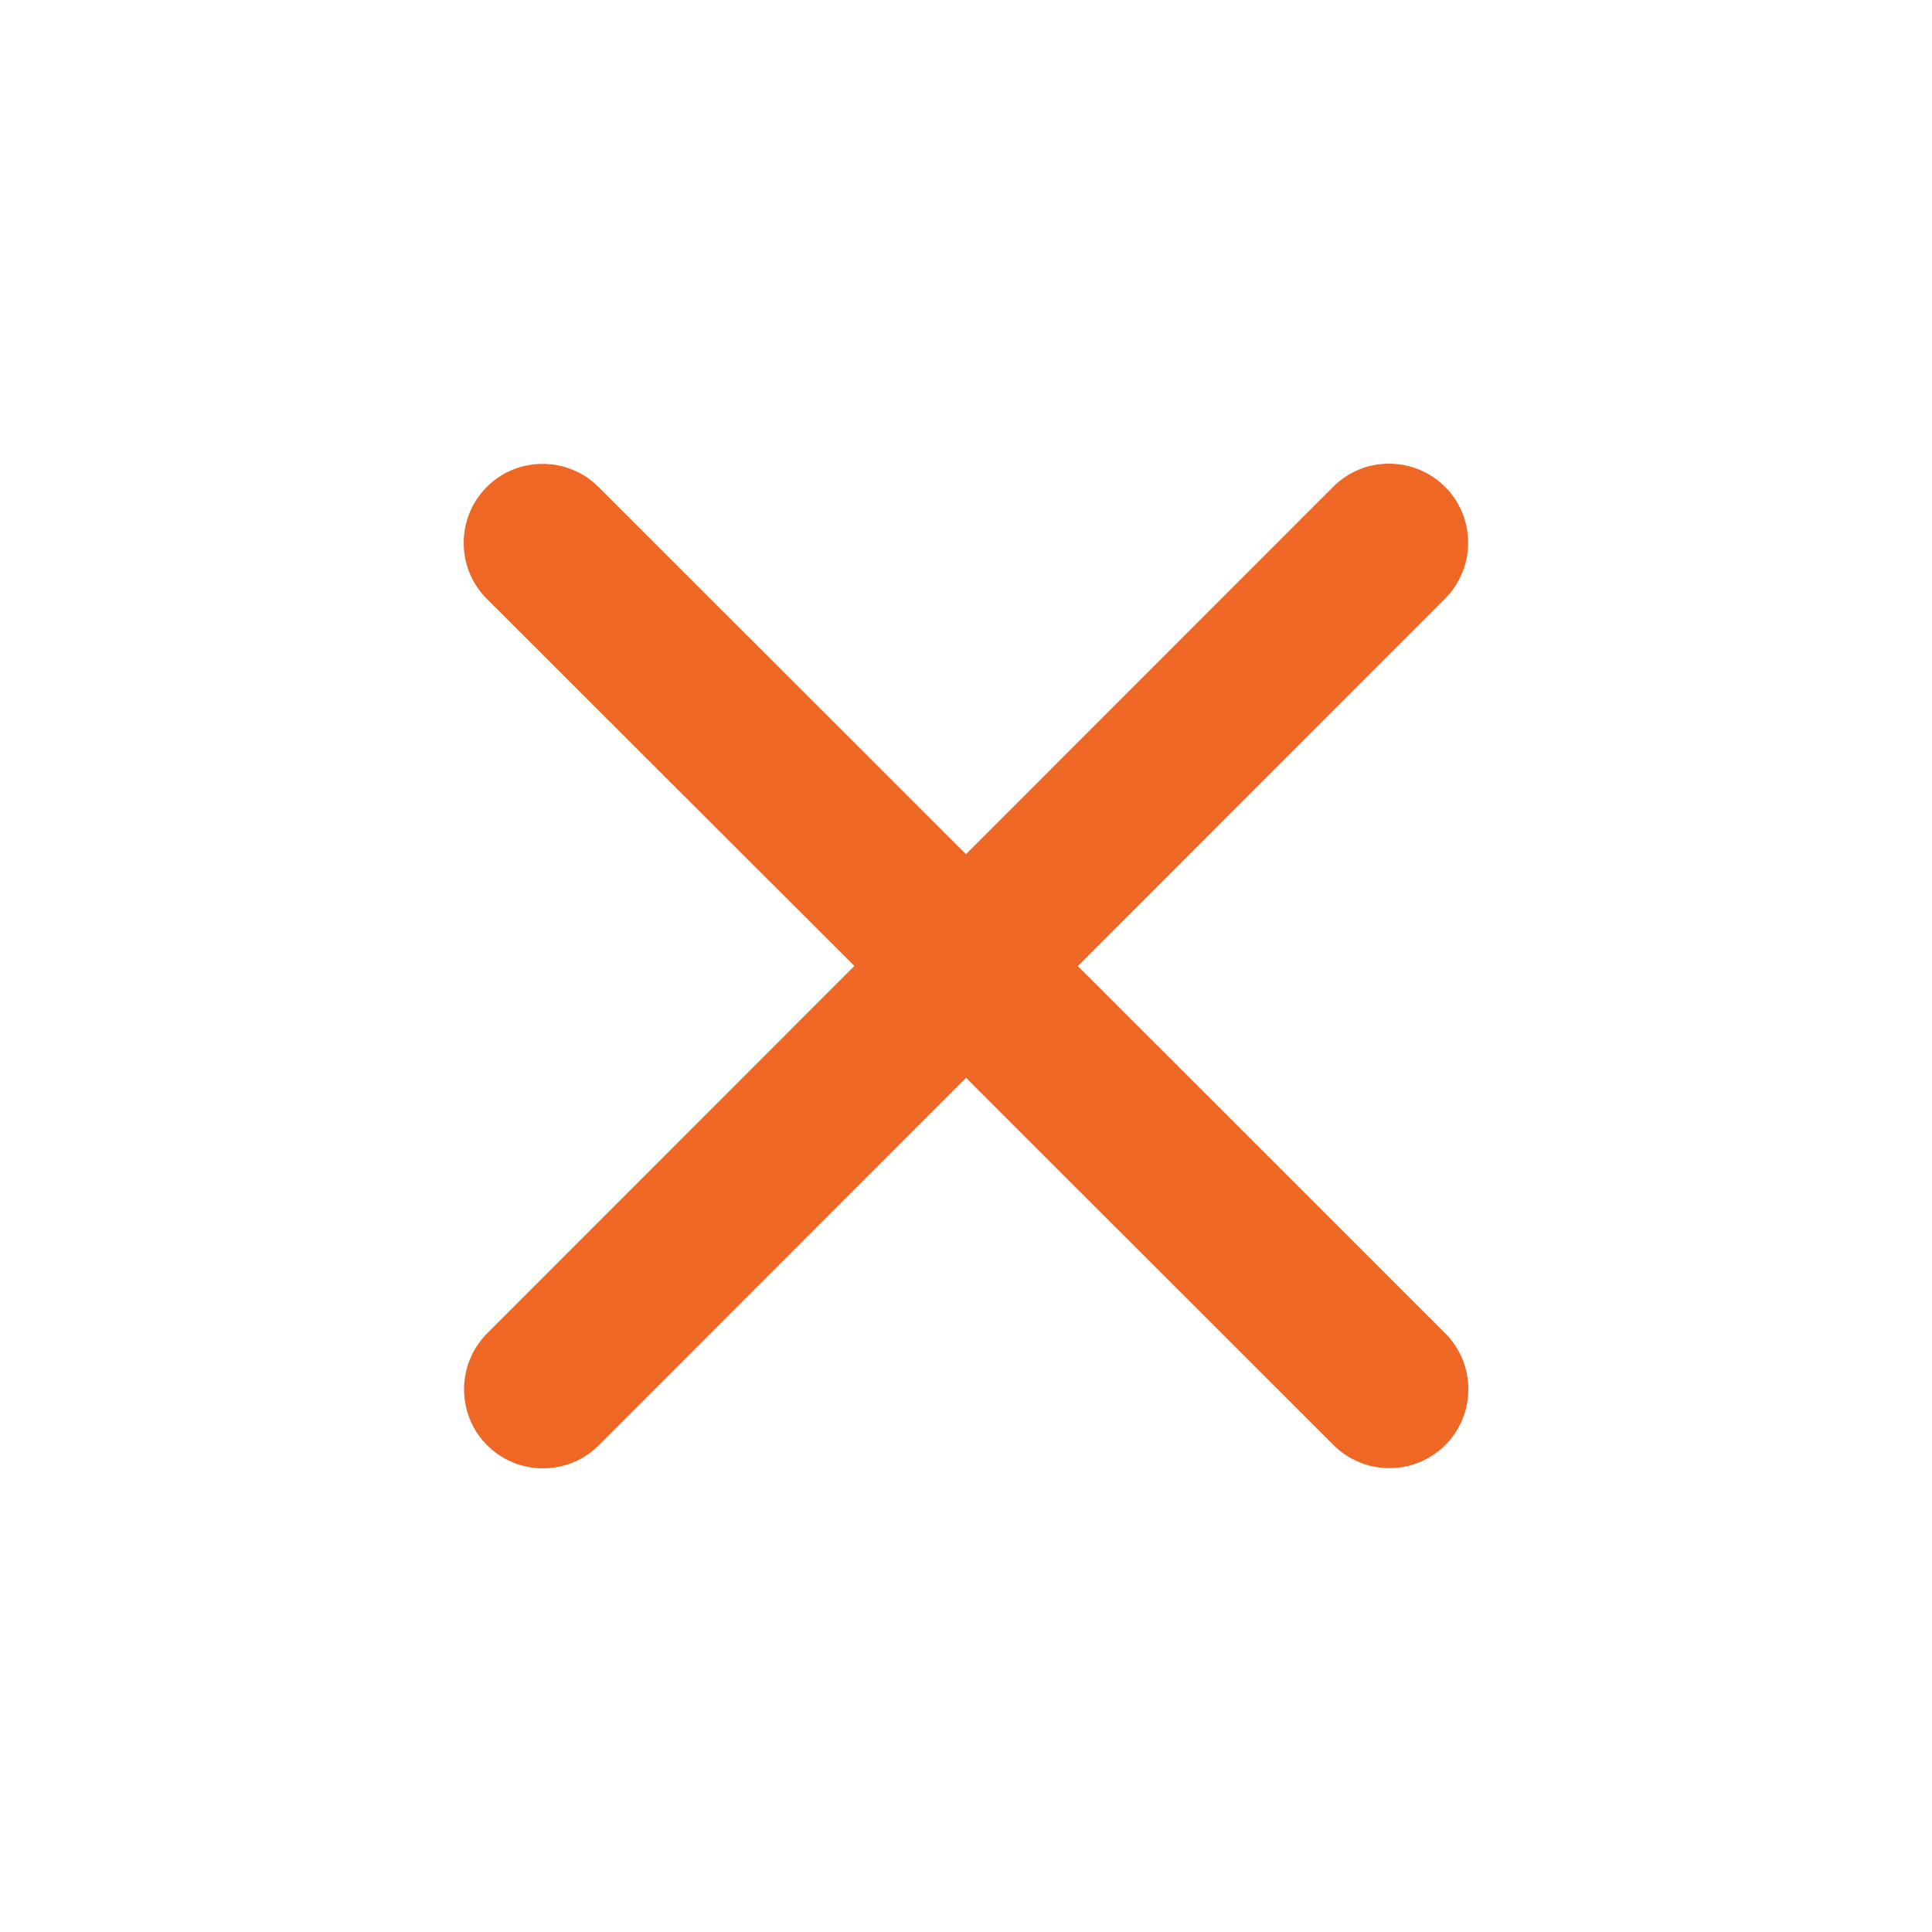 <svg width="50" height="50" viewBox="0 0 50 50" fill="none" xmlns="http://www.w3.org/2000/svg">
<g clip-path="url(#clip0_92_1093)">
<path d="M14.052 38C13.505 38 12.991 37.787 12.607 37.403C11.81 36.606 11.81 35.309 12.607 34.507L22.112 24.998L12.598 15.497C11.801 14.7 11.801 13.403 12.598 12.602C12.982 12.218 13.496 12.005 14.043 12.005C14.589 12.005 15.104 12.218 15.488 12.602L24.998 22.107L34.503 12.598C34.887 12.213 35.401 12 35.948 12C36.495 12 37.009 12.213 37.398 12.598C38.194 13.394 38.194 14.691 37.398 15.493L27.893 25.002L37.403 34.507C37.787 34.892 38 35.406 38 35.953C38 36.499 37.787 37.013 37.403 37.398C37.018 37.782 36.504 37.995 35.957 37.995C35.411 37.995 34.897 37.782 34.512 37.398L25.002 27.893L15.497 37.403C15.113 37.787 14.599 38 14.052 38Z" fill="#EF6725"/>
</g>
<defs>
<clipPath id="clip0_92_1093">
<rect width="26" height="26" fill="white" transform="translate(12 12)"/>
</clipPath>
</defs>
</svg>
